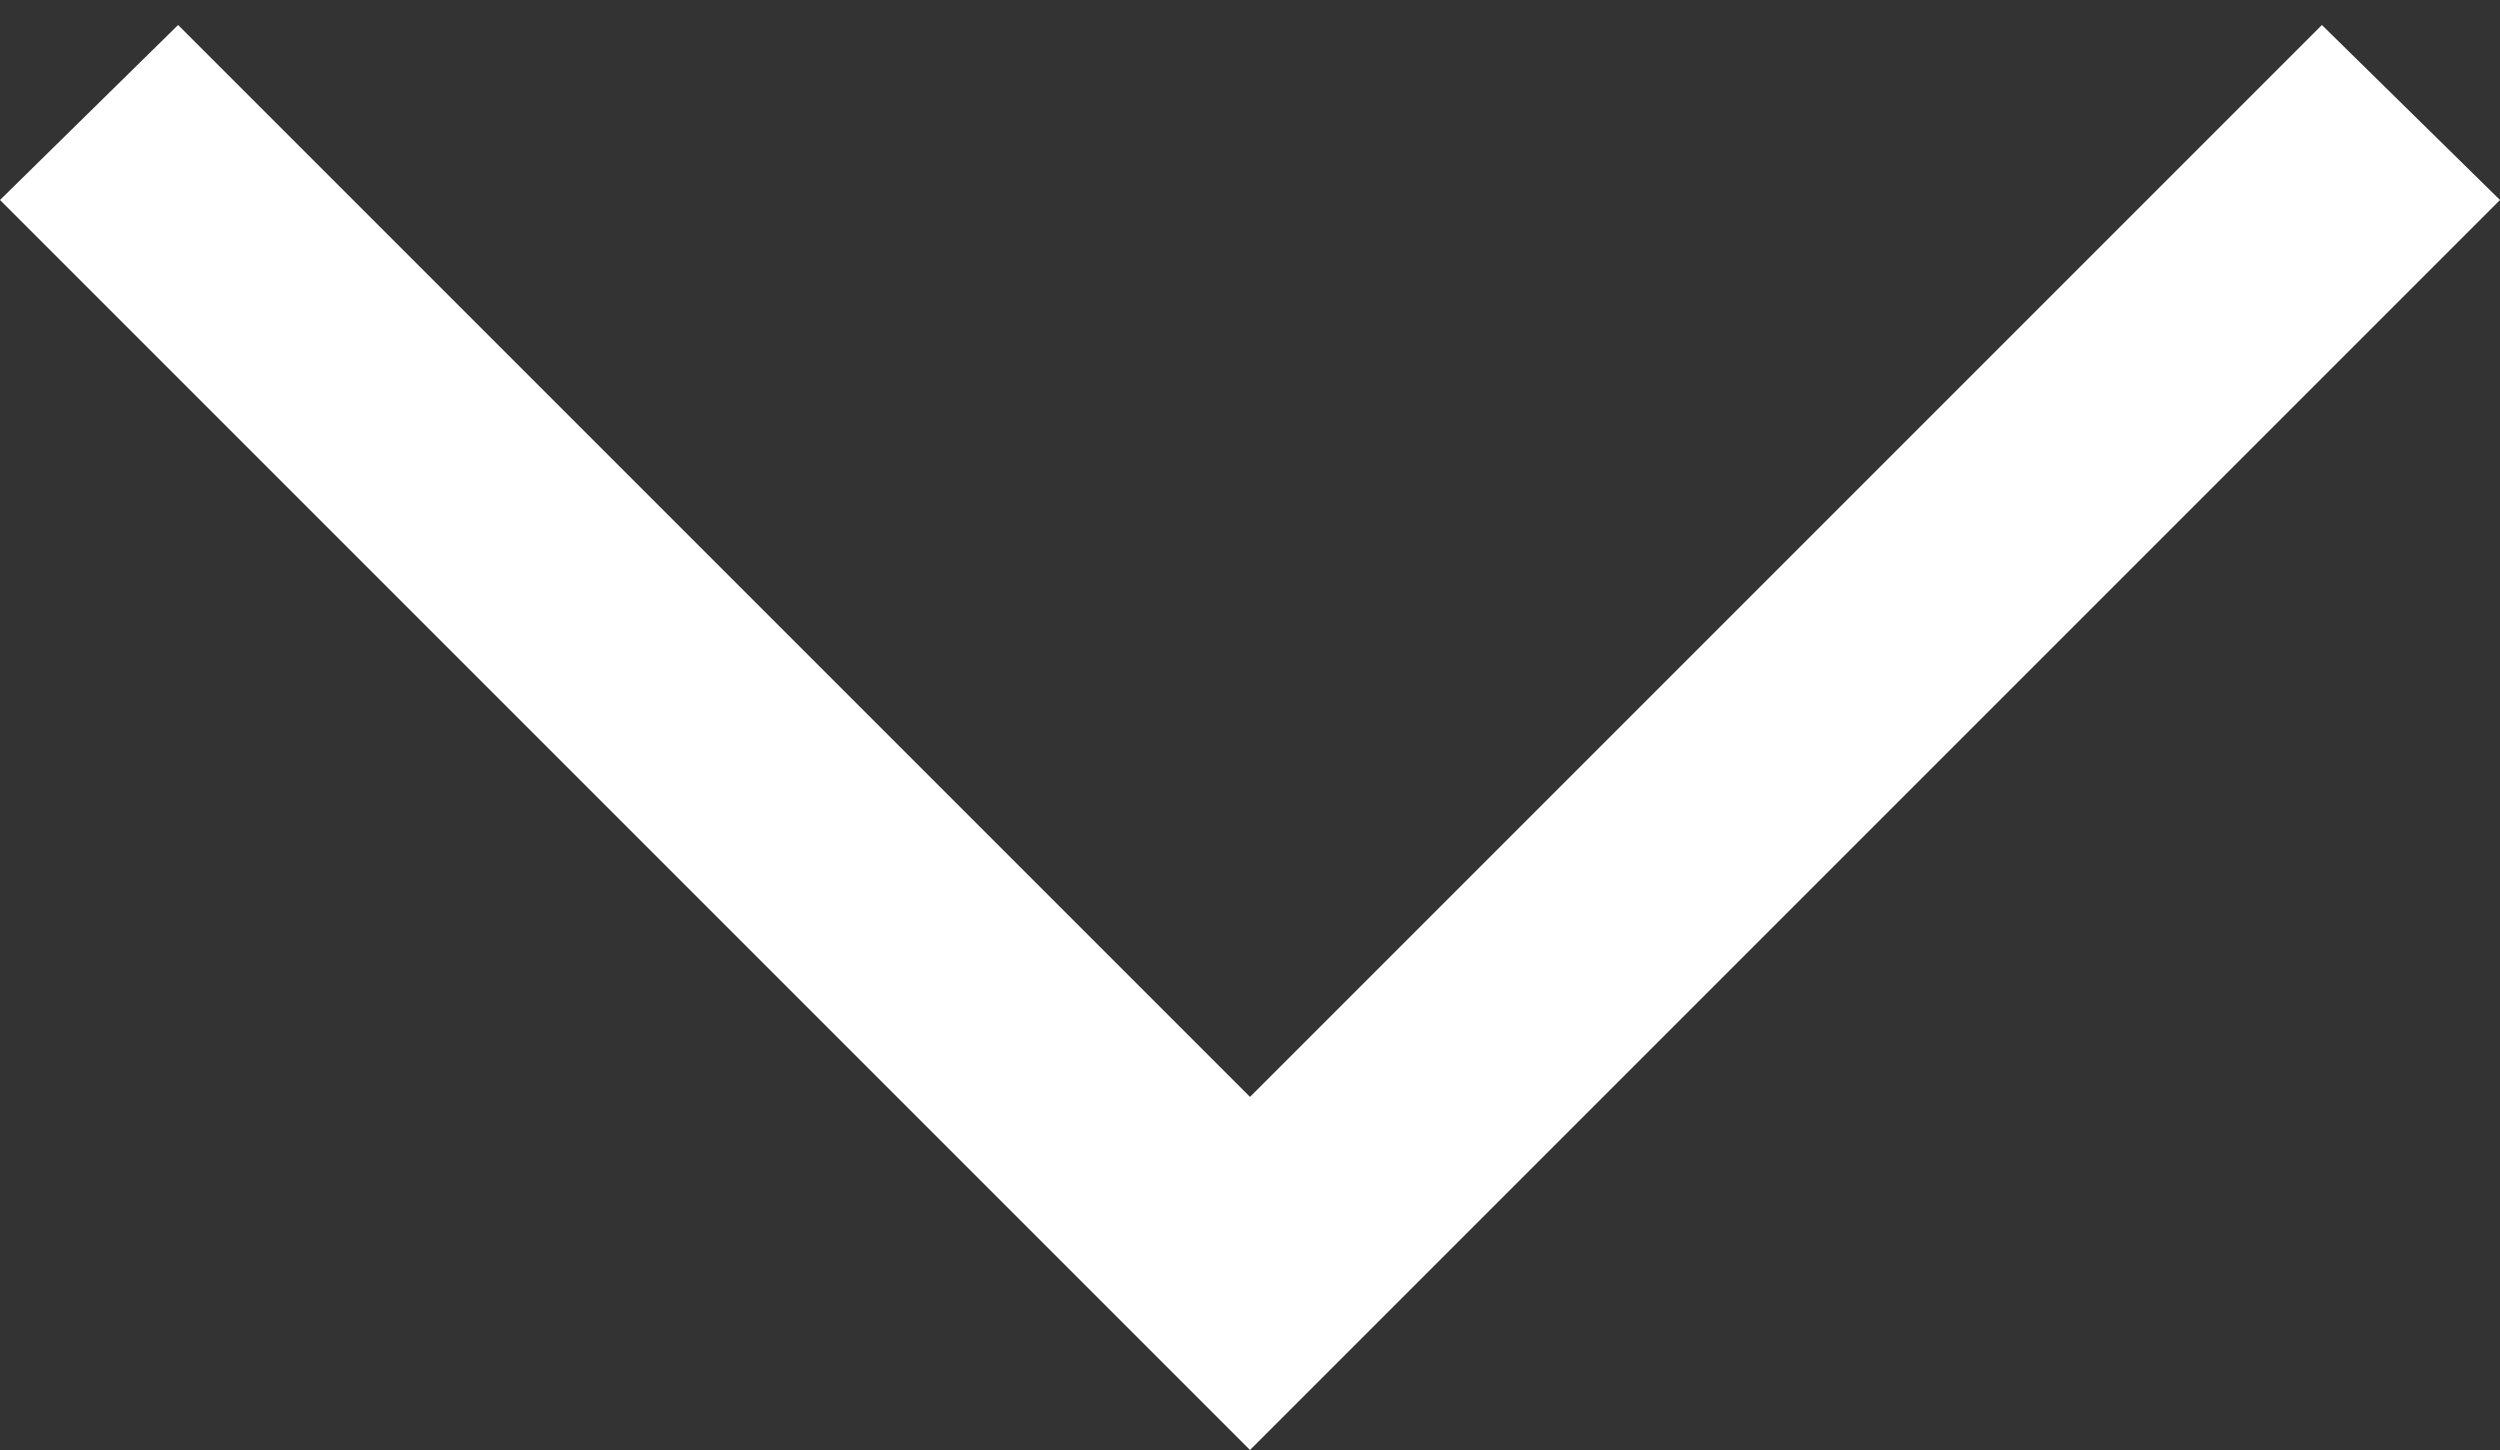 <svg width="50" height="29" viewBox="0 0 50 29" fill="none" xmlns="http://www.w3.org/2000/svg">
<rect x="0" y="0" width="50" height="29" fill="#333333" stroke="none"/>
<path d="M50 4L25 29L0 4L3.562 0.5L25 21.938L46.438 0.5L50 4Z" fill="white"/>
</svg>
